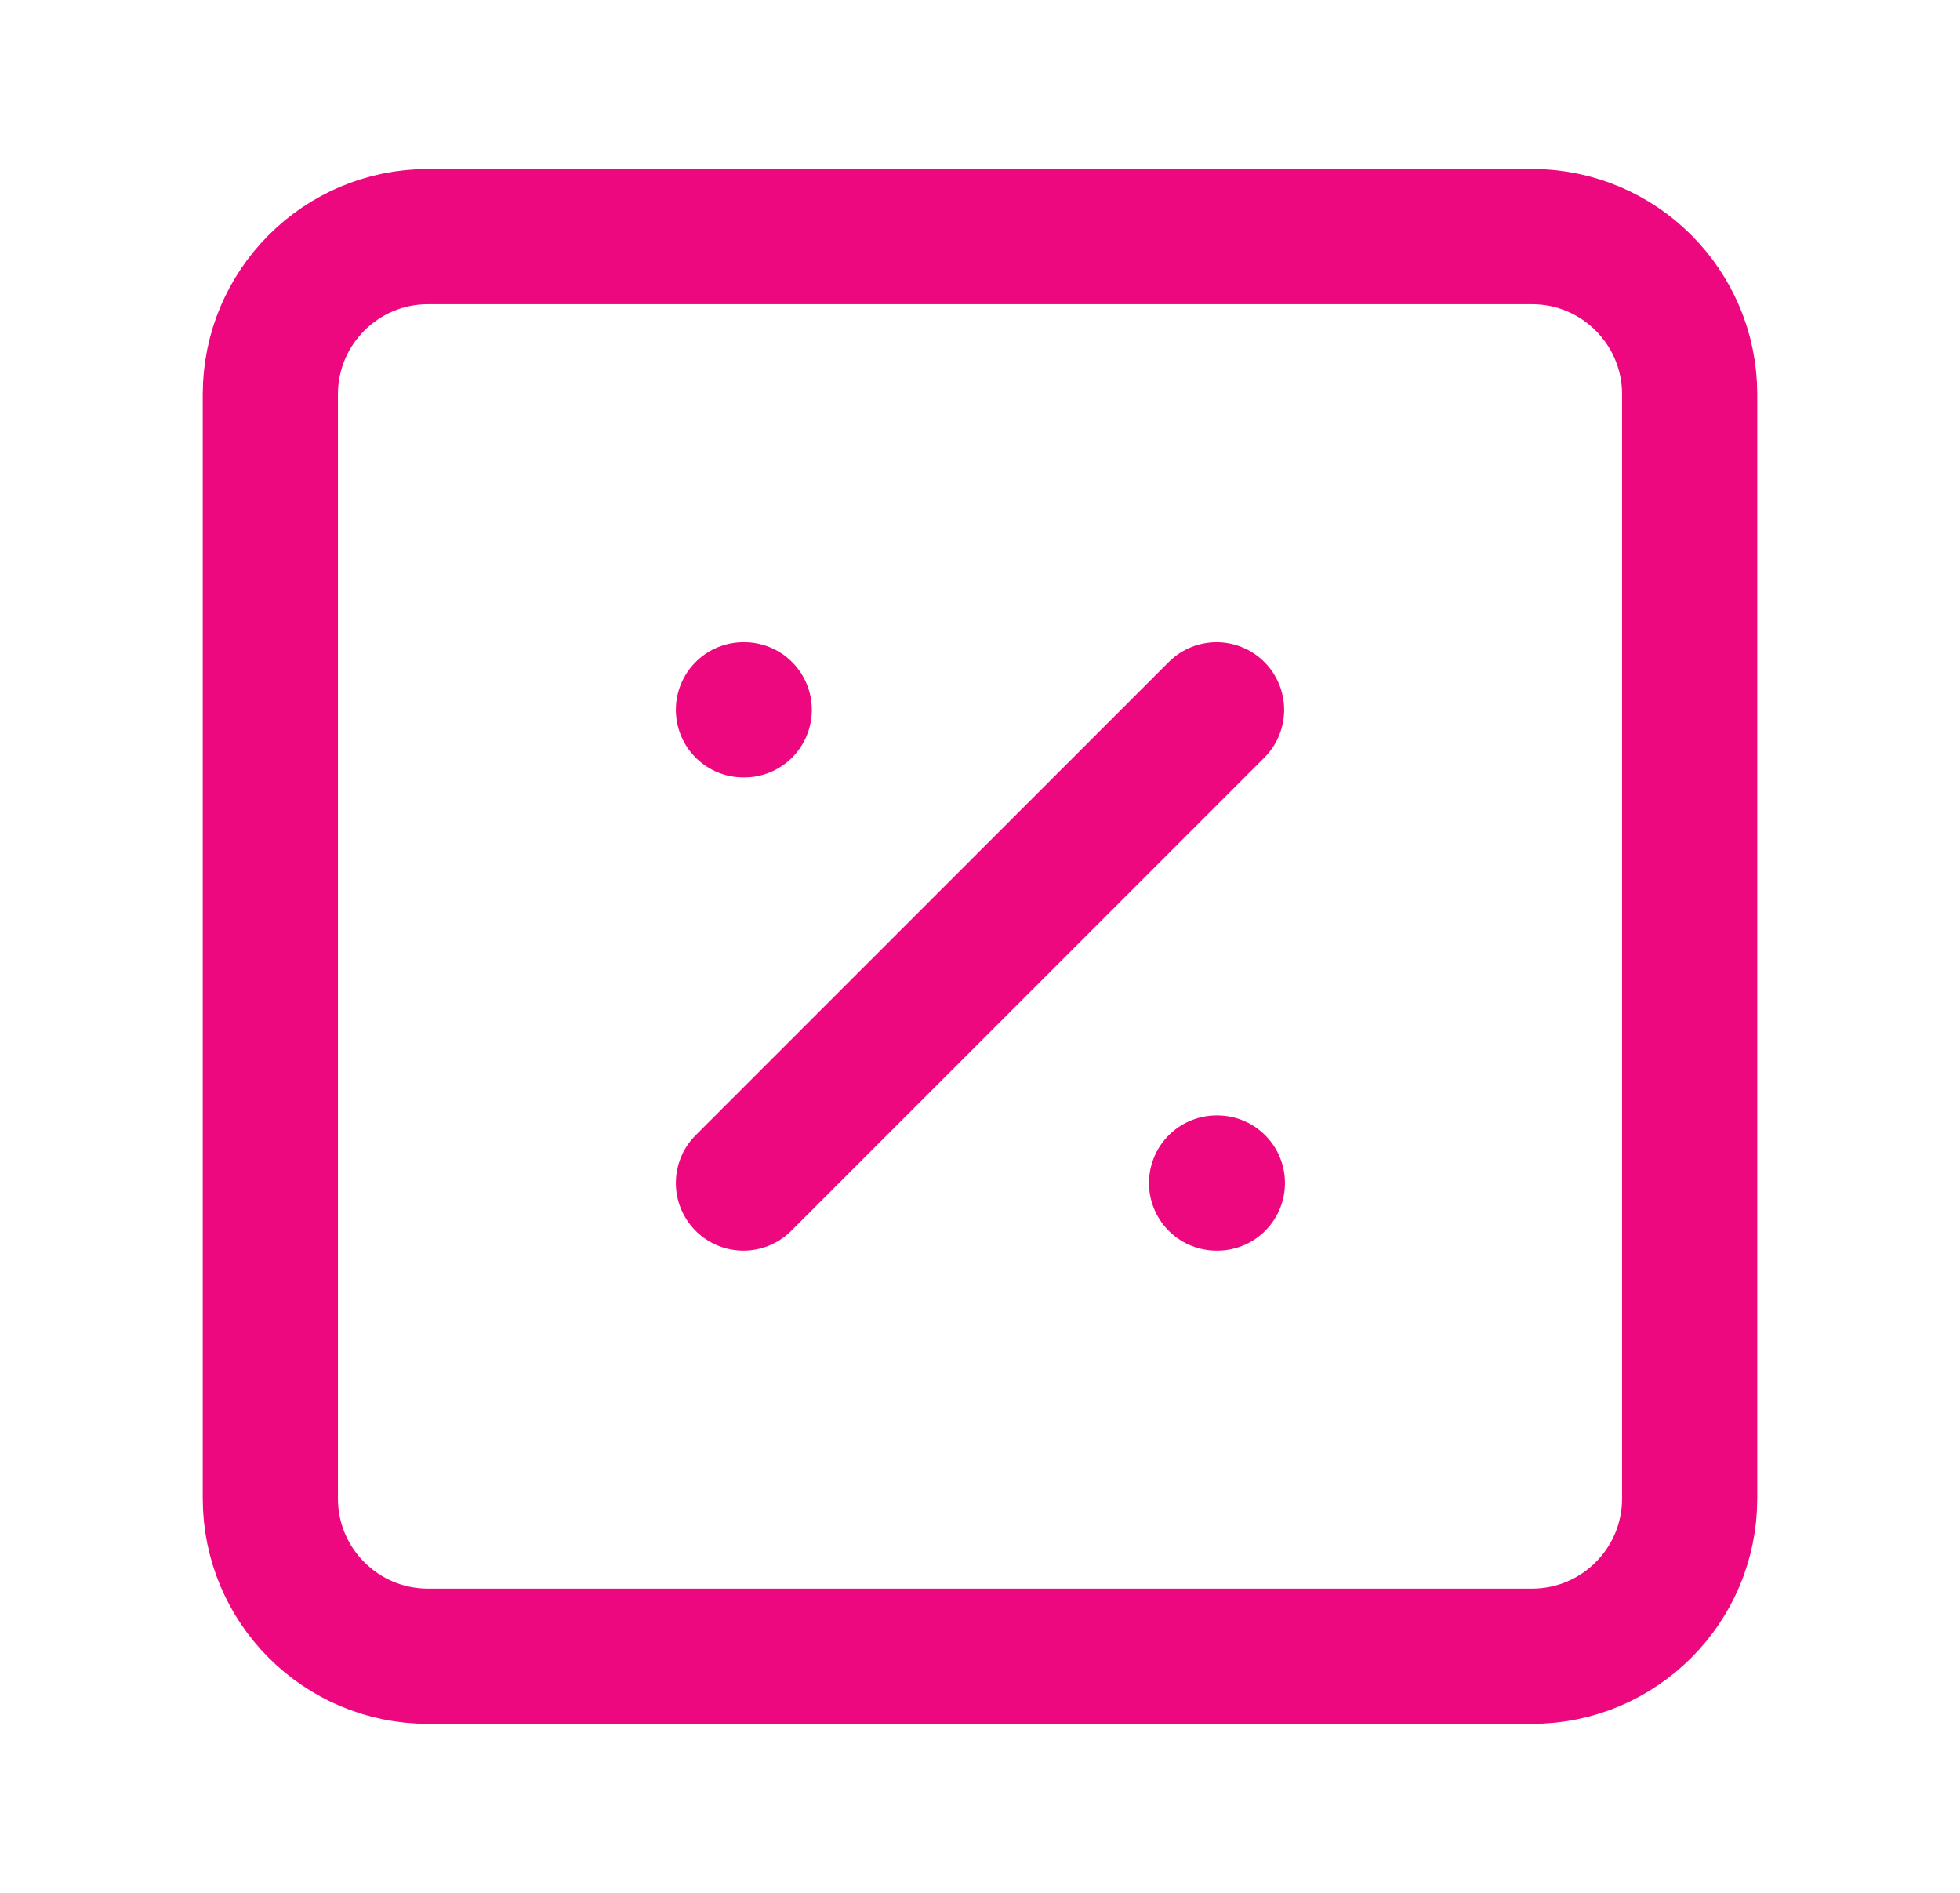 <svg width="29" height="28" viewBox="0 0 29 28" fill="none" xmlns="http://www.w3.org/2000/svg">
<path d="M18 10.5L11 17.5M11 10.5H11.012M18 17.5H18.012M6.333 3.5H22.667C23.955 3.5 25 4.545 25 5.833V22.167C25 23.455 23.955 24.5 22.667 24.5H6.333C5.045 24.5 4 23.455 4 22.167V5.833C4 4.545 5.045 3.5 6.333 3.5Z" stroke="#EE087F" stroke-width="2" stroke-linecap="round" stroke-linejoin="round"/>
</svg>
